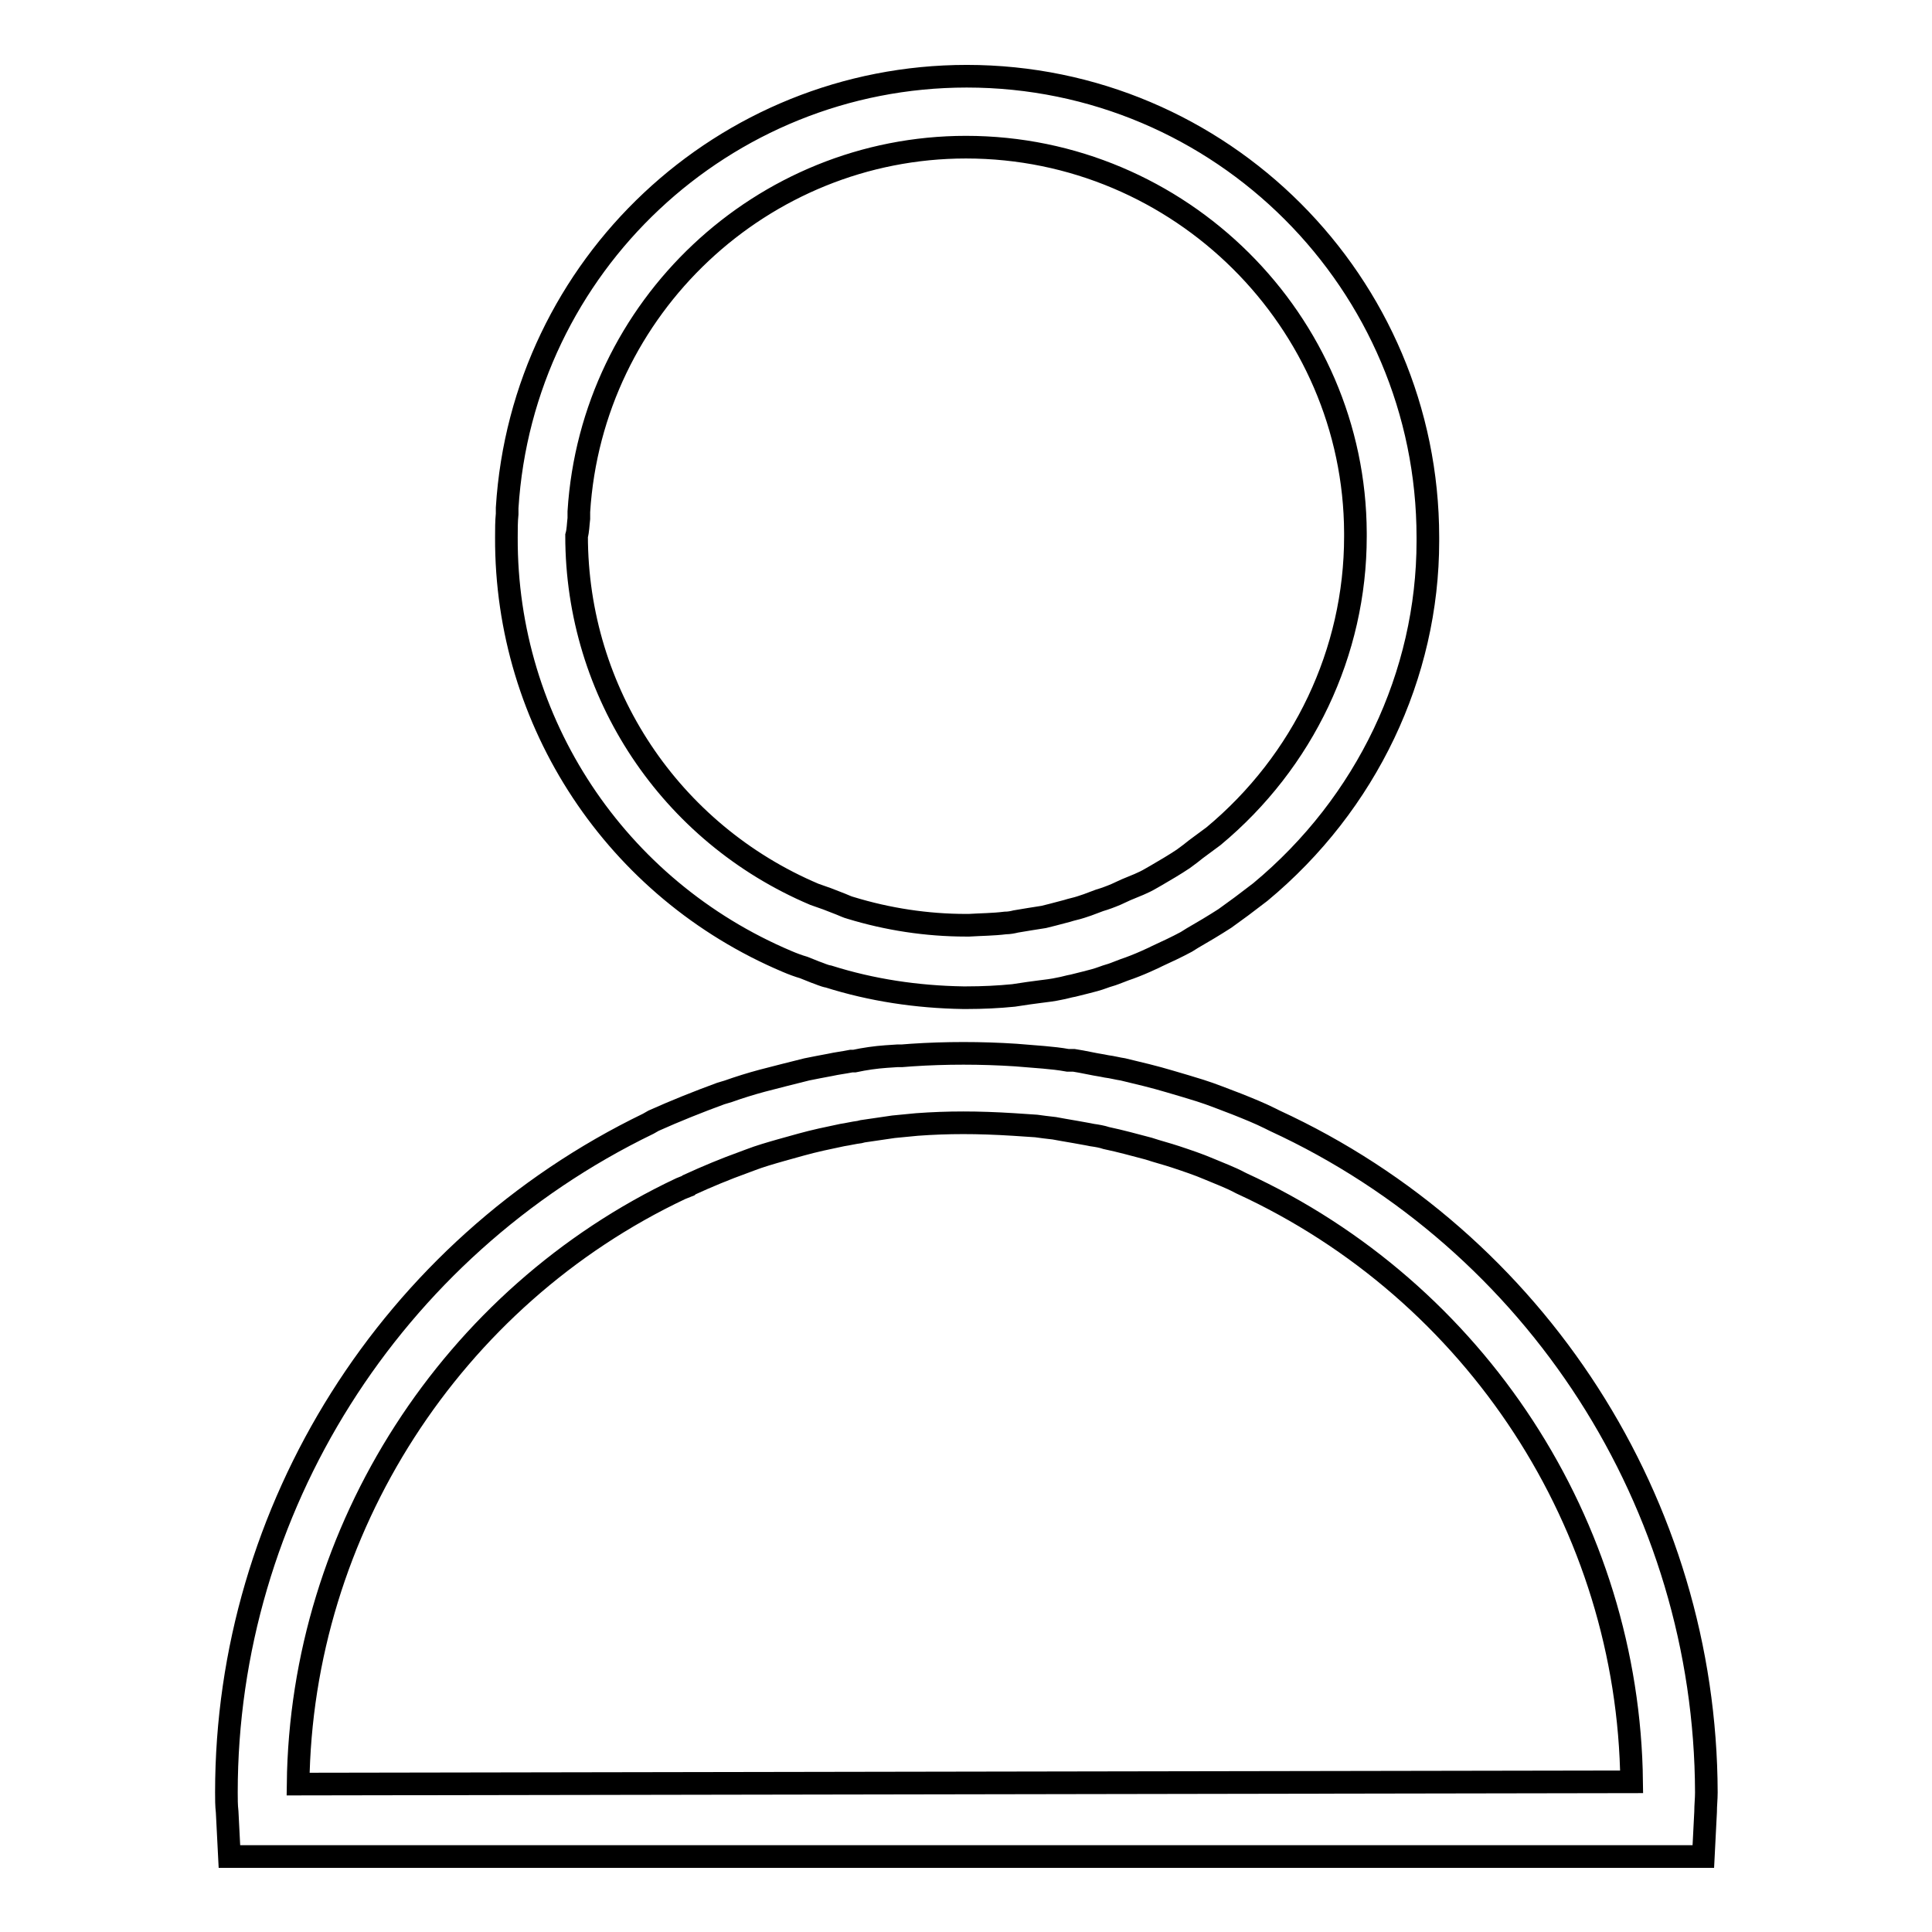 <?xml version="1.0" encoding="utf-8"?>
<!-- Svg Vector Icons : http://www.onlinewebfonts.com/icon -->
<!DOCTYPE svg PUBLIC "-//W3C//DTD SVG 1.1//EN" "http://www.w3.org/Graphics/SVG/1.1/DTD/svg11.dtd">
<svg version="1.1" xmlns="http://www.w3.org/2000/svg" xmlns:xlink="http://www.w3.org/1999/xlink" x="0px" y="0px" viewBox="0 0 256 256" enable-background="new 0 0 256 256" xml:space="preserve">
<g><g><path stroke-width="3" fill-opacity="0" stroke="#000000"  d="M168.9,148.5l-0.6-0.3c-1.4-0.7-2.9-1.3-4.4-1.9c-1.6-0.6-3.3-1.3-4.9-1.8c-1.3-0.4-2.6-0.8-4-1.2c-2-0.6-4.1-1.1-6.2-1.6c-0.7-0.1-1.4-0.3-2.2-0.4l-0.5-0.1c-1.3-0.2-2.5-0.5-3.8-0.7l-0.4,0c0,0,0,0,0,0l-0.4,0c-1.1-0.2-2.1-0.3-3.2-0.4l-3.7-0.3c-4.6-0.3-9.3-0.3-13.8,0l-1.3,0.1l-0.6,0l-1.5,0.1c-1.4,0.1-2.8,0.3-4.2,0.6l-0.4,0c-1,0.2-1.9,0.3-2.8,0.5c-1.1,0.2-2.1,0.4-3.1,0.6c-2,0.5-4,1-5.9,1.5c-1.5,0.4-3.1,0.9-4.5,1.4l-1,0.3c-3,1.1-6,2.3-8.9,3.6l-0.7,0.4l0,0C51.8,165.4,30,200,30,237.5c0,0.9,0,1.7,0.1,2.6l0.3,5.9h195.3l0.3-5.9c0-0.9,0.1-1.7,0.1-2.6C226,199.3,203.6,164.5,168.9,148.5z M39.5,236.4c0.4-33.7,20.4-64.6,50.7-78.9l1-0.4l0.1-0.1c2.4-1.1,4.8-2.1,7.3-3l0.8-0.3c1.3-0.5,2.7-0.9,4.1-1.3c1.8-0.5,3.5-1,5.3-1.4c0.9-0.2,1.9-0.4,2.8-0.6c0.7-0.1,1.5-0.3,2.3-0.4l0.4-0.1c1.4-0.2,2.7-0.4,4.1-0.6l3.1-0.3c4.1-0.3,8-0.3,12.8,0l3,0.2c0.7,0.1,1.5,0.2,2.4,0.3l1.1,0.2c1.2,0.2,2.3,0.4,3.4,0.6l0.5,0.1c0.7,0.1,1.3,0.2,1.9,0.4c1.9,0.4,3.7,0.9,5.6,1.4c1.2,0.4,2.4,0.7,3.6,1.1c1.5,0.5,3,1,4.4,1.6c1.4,0.6,2.8,1.1,4.1,1.8l0.2,0.1c31.1,14.3,51.3,45.3,51.7,79.3L39.5,236.4L39.5,236.4z M104.3,127.4c0.7,0.3,1.5,0.6,2.2,0.8l1.5,0.6c0.6,0.2,1.2,0.5,1.8,0.6c5.7,1.8,11.7,2.7,17.8,2.8h0.5c2.1,0,4.2-0.1,6.2-0.3c0.7-0.1,1.3-0.2,2-0.3l1.5-0.2c0.8-0.1,1.7-0.2,2.6-0.4c0.6-0.1,1.2-0.3,1.8-0.4l1.6-0.4c0.8-0.2,1.6-0.4,2.4-0.7c0.5-0.2,1-0.3,1.5-0.5l1.3-0.5c0.9-0.3,1.9-0.7,2.8-1.1c0.4-0.2,0.7-0.3,1.1-0.5l0.4-0.2c1.3-0.6,2.6-1.2,3.9-1.9l0.8-0.5c1.4-0.8,2.9-1.7,4.3-2.6c0.7-0.5,1.5-1.1,2.2-1.6l2.5-1.9c14.1-11.7,22.2-28.8,22.2-46.5l0-0.5c0-33.7-27.4-61.1-61.1-61.1c-32.2,0-58.9,25.1-60.9,57.2l0,0.8c-0.1,1-0.1,2-0.1,3.1C67,95.7,81.6,117.8,104.3,127.4z M76.7,68.7l0-0.9c1.7-27.1,24.3-48.3,51.3-48.3c28.4,0,51.5,23.1,51.6,51.1l0,0.5c0,15.3-6.9,29.8-18.8,39.7l-2.3,1.7c-0.5,0.4-1,0.8-1.7,1.3c-1.2,0.8-2.4,1.5-3.6,2.2l-0.7,0.4c-1,0.6-2.1,1-3.3,1.5l-1.3,0.6c-0.7,0.3-1.5,0.6-2.2,0.8l-1.6,0.6c-0.3,0.1-0.6,0.2-0.9,0.3c-0.6,0.2-1.2,0.3-1.8,0.5l-1.9,0.5c-0.4,0.1-0.8,0.2-1.2,0.3c-0.6,0.1-1.3,0.2-1.9,0.3l-1.8,0.3c-0.4,0.1-0.9,0.2-1.4,0.2c-1.6,0.2-3.2,0.2-4.8,0.3H128l0,0c-5.2,0-10.4-0.8-15.3-2.3c-0.4-0.1-0.8-0.3-1.3-0.5l-1.8-0.7c-0.6-0.2-1.1-0.4-1.7-0.6c-19.1-8.1-31.5-26.7-31.5-47.5C76.6,70.3,76.6,69.5,76.7,68.7z"/></g></g>
</svg>